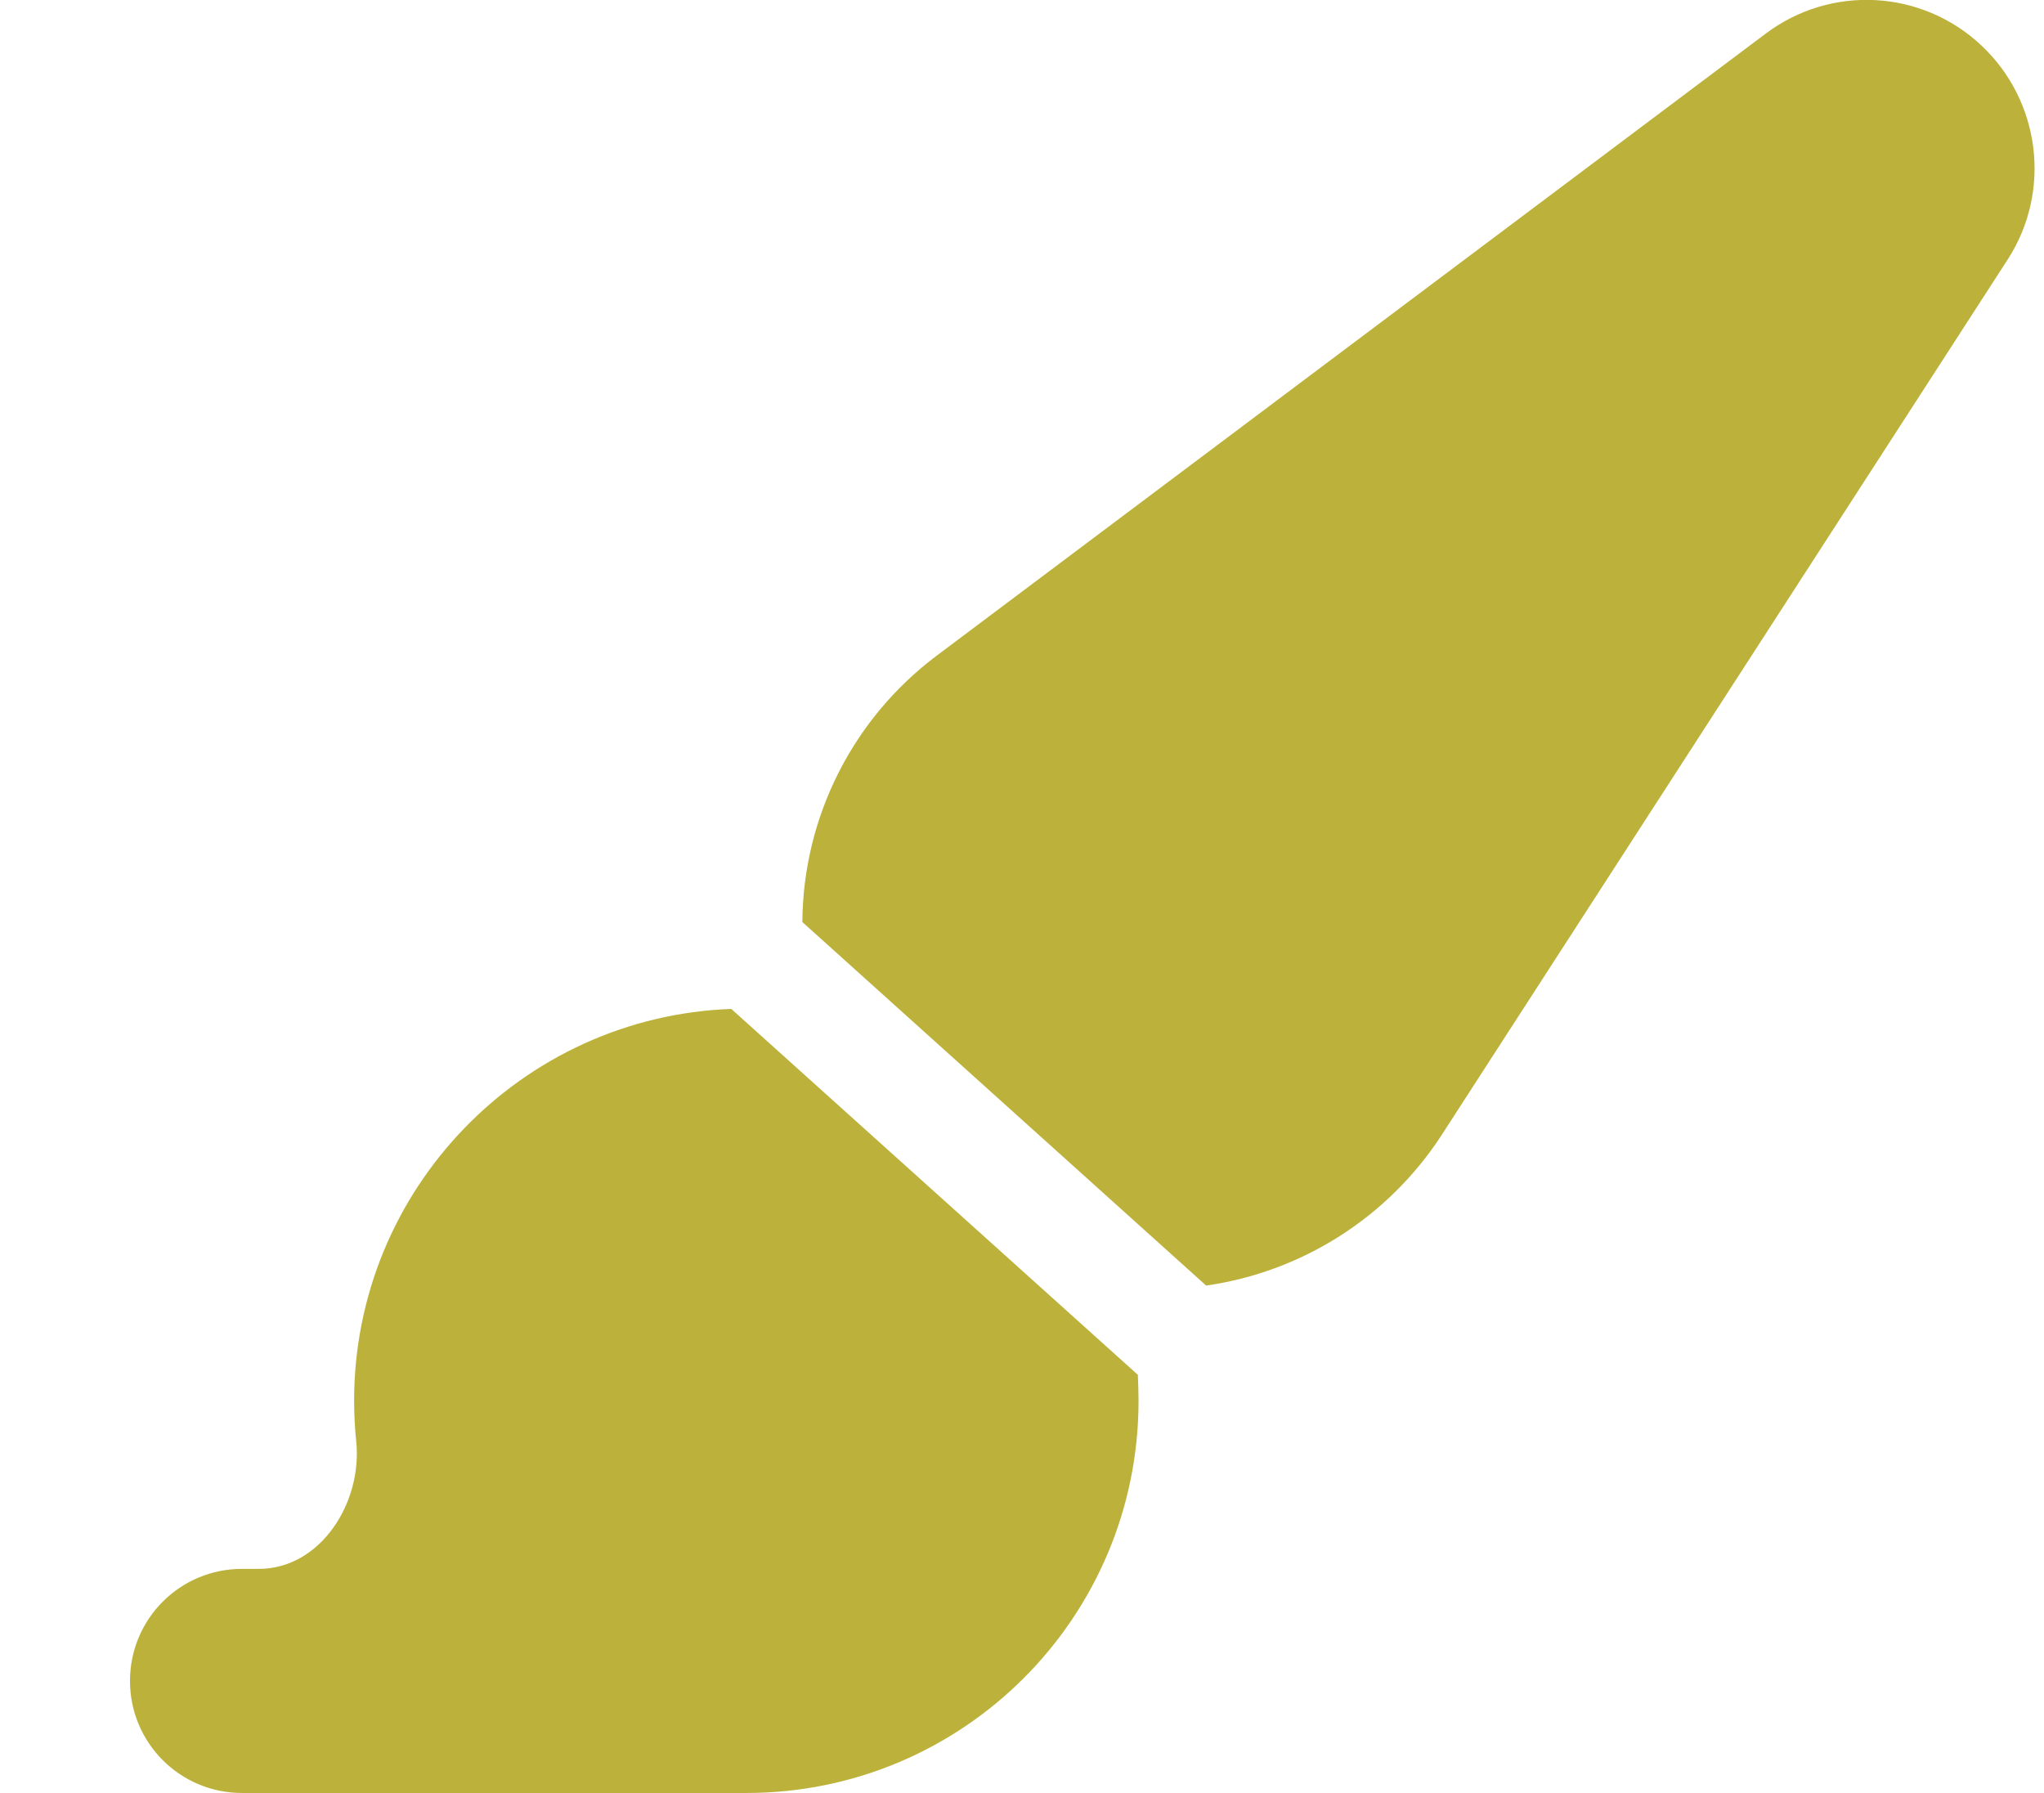 <svg width="57" height="50" viewBox="0 0 57 50" fill="none" xmlns="http://www.w3.org/2000/svg">
<g clip-path="url(#clip0_787_14)">
<path d="M33.635 35.85C36.301 35.469 38.703 33.955 40.197 31.66L55.988 7.236C57.219 5.332 56.906 2.812 55.246 1.26C53.586 -0.293 51.057 -0.43 49.24 0.937L26.125 18.281C23.781 20.039 22.395 22.783 22.375 25.713L33.635 35.85ZM31.721 38.33L20.393 28.135C14.553 28.35 9.875 33.164 9.875 39.062C9.875 39.443 9.895 39.824 9.934 40.195C10.109 41.904 8.938 43.75 7.219 43.75H6.75C5.021 43.75 3.625 45.146 3.625 46.875C3.625 48.603 5.021 50 6.75 50H20.812C26.857 50 31.75 45.107 31.75 39.062C31.75 38.818 31.74 38.574 31.73 38.33H31.721Z" fill="#BCB23B"/>
</g>
<defs>
<clipPath id="clip0_787_14">
<rect width="56.25" height="50" fill="white" transform="translate(0.5)"/>
</clipPath>
</defs>
</svg>
